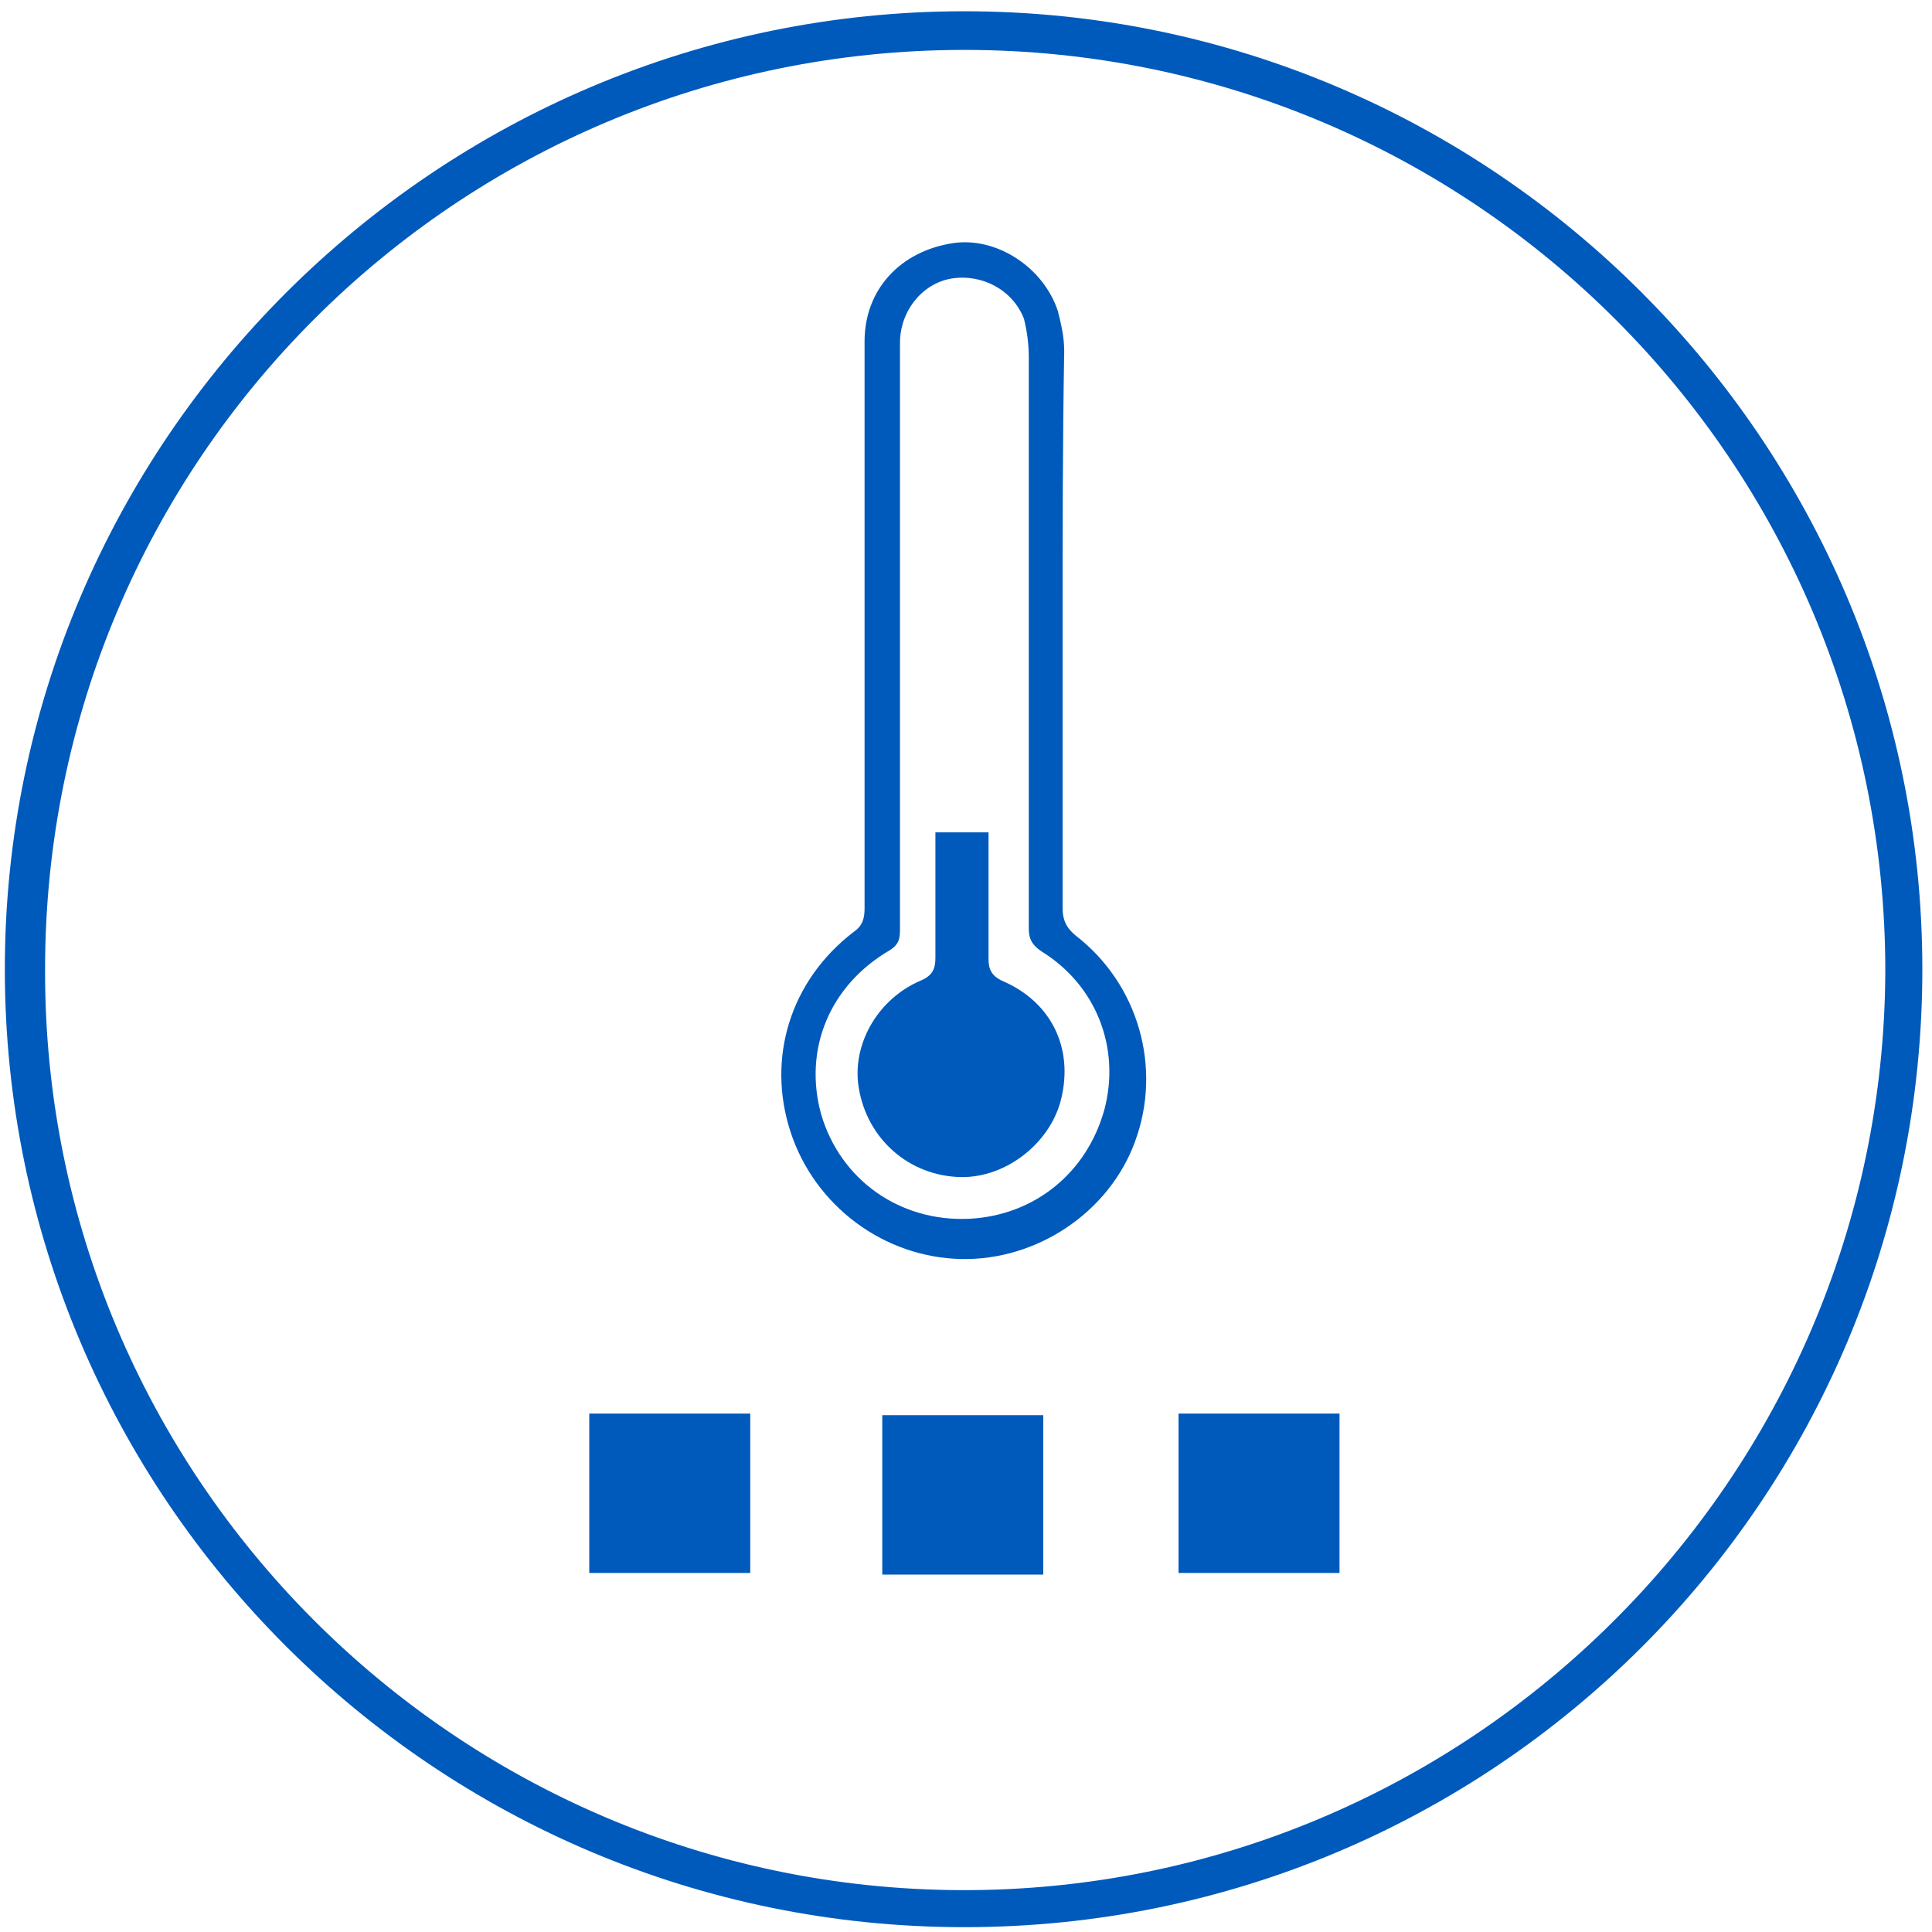 <?xml version="1.0" encoding="utf-8"?>
<!-- Generator: Adobe Illustrator 27.4.0, SVG Export Plug-In . SVG Version: 6.00 Build 0)  -->
<svg version="1.1" id="Ebene_1" xmlns="http://www.w3.org/2000/svg" xmlns:xlink="http://www.w3.org/1999/xlink" x="0px" y="0px"
	 viewBox="0 0 120 120" style="enable-background:new 0 0 120 120;" xml:space="preserve">
<style type="text/css">
	.st0{fill:#005ABB;}
</style>
<path class="st0" d="M59.9,0.7C27.1,0.7,0.3,27.4,0.3,60.2c0,32.8,26.7,59.5,59.6,59.5c32.9,0,59.5-26.6,59.5-59.5
	C119.4,27.4,92.7,0.7,59.9,0.7z M59.7,117.4c-31.4-0.1-57-25.7-56.9-57.2c0-31.6,25.6-57.1,57.1-57.1c31.6,0,57.2,25.6,57.2,57.2
	C117,91.8,91.3,117.5,59.7,117.4z"/>
<path class="st0" d="M63.9,39.7c0-5.8,0-11.7,0-17.5c0-0.8-0.1-1.6-0.3-2.4C62.9,18,61,17,59.1,17.3c-1.8,0.3-3.2,2-3.2,4
	c0,12.1,0,24.2,0,36.3c0,0.6,0,1-0.6,1.4c-3.8,2.2-5.4,6.2-4.3,10.2c1.2,4.1,4.9,6.7,9.2,6.5c4-0.2,7.3-2.8,8.4-6.8
	c1-3.8-0.5-7.7-3.9-9.8c-0.6-0.4-0.8-0.8-0.8-1.4C63.9,51.7,63.9,45.7,63.9,39.7 M66,39c0,5.8,0,11.6,0,17.4c0,0.7,0.2,1.2,0.8,1.7
	c3.9,3,5.4,8.2,3.7,12.8c-1.6,4.4-6.1,7.4-10.8,7.3c-4.8-0.1-9.1-3.3-10.6-7.9c-1.5-4.6,0-9.4,3.9-12.4c0.6-0.4,0.7-0.9,0.7-1.5
	c0-11.7,0-23.4,0-35.2c0-3.2,2.2-5.6,5.5-6.1c2.7-0.4,5.6,1.5,6.5,4.2c0.2,0.8,0.4,1.6,0.4,2.5C66,27.5,66,33.2,66,39"/>
<rect x="73.2" y="87.8" class="st0" width="10" height="9.9"/>
<rect x="36.6" y="87.8" class="st0" width="10" height="9.9"/>
<rect x="54.8" y="87.9" class="st0" width="10" height="9.9"/>
<path class="st0" d="M61.4,51.7c0,0,0,5.6,0,7.9c0,0.6,0.2,1,0.8,1.3c3.1,1.3,4.5,4.2,3.7,7.4c-0.7,2.8-3.6,5-6.5,4.8
	c-3.2-0.2-5.7-2.6-6.1-5.8c-0.3-2.6,1.3-5.3,3.9-6.4c0.7-0.3,0.9-0.7,0.9-1.4c0-2.6,0-7.8,0-7.8"/>
</svg>
